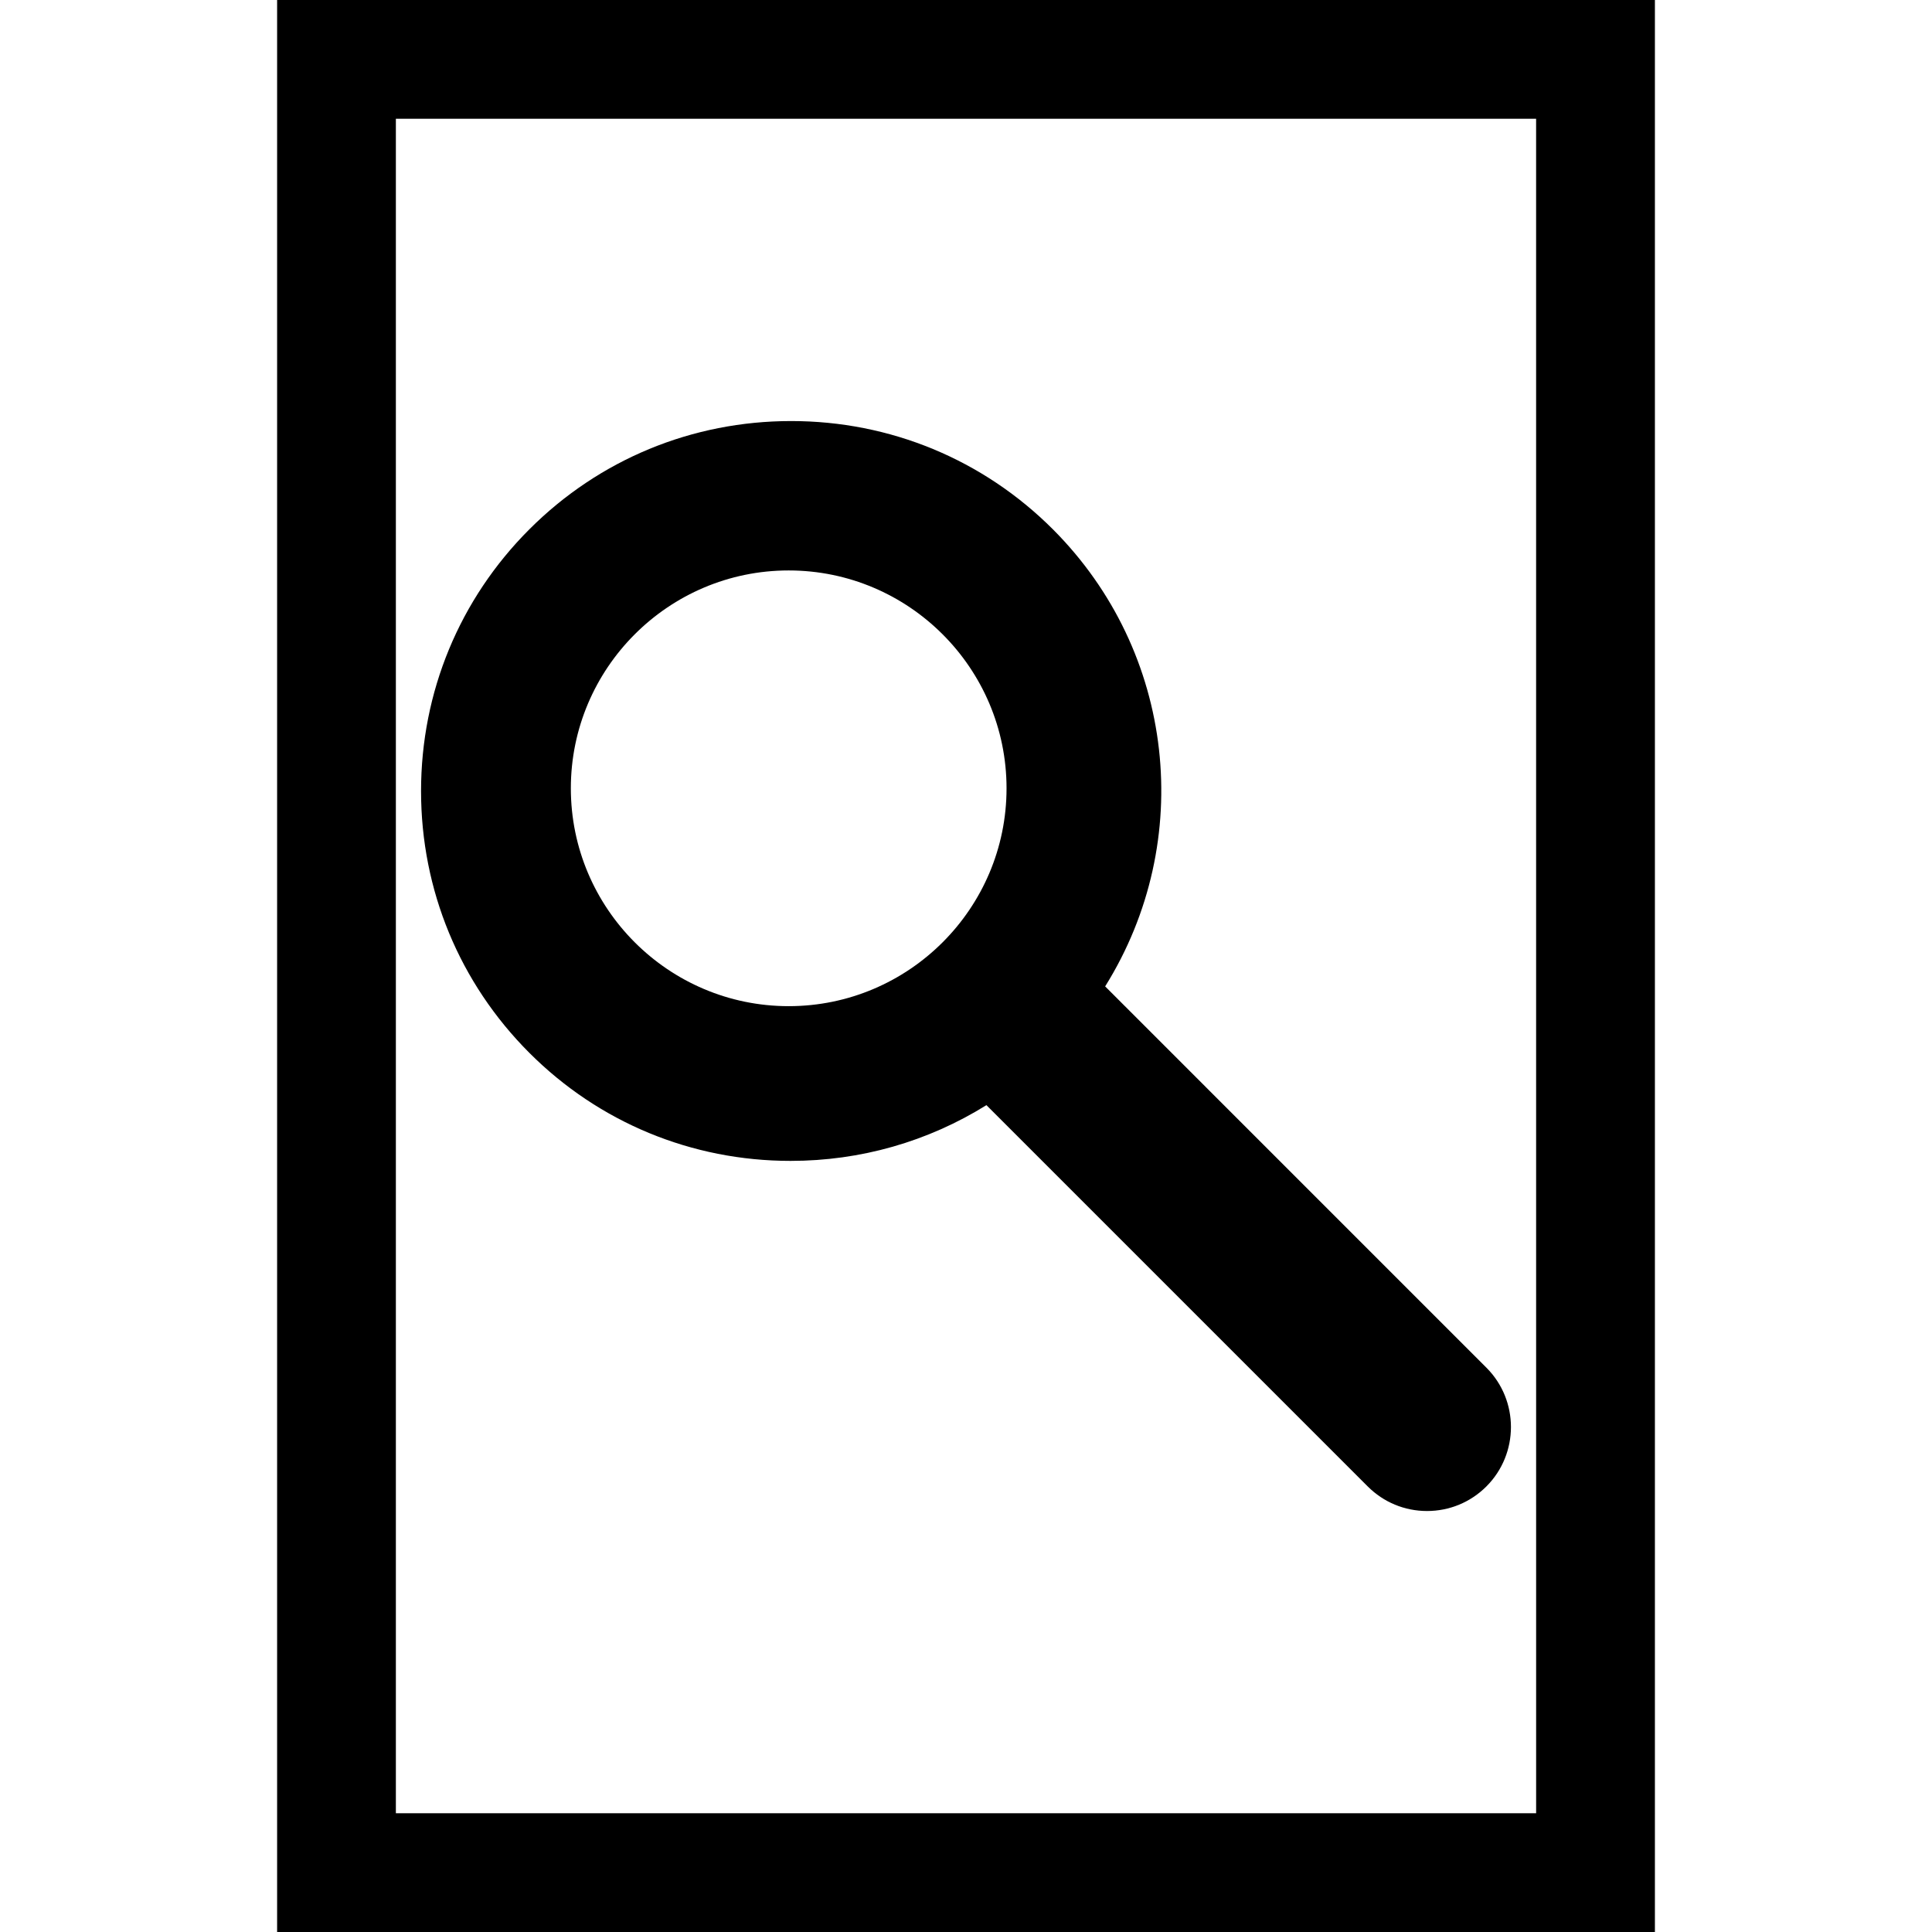 <?xml version="1.0" encoding="iso-8859-1"?>
<!-- Uploaded to: SVG Repo, www.svgrepo.com, Generator: SVG Repo Mixer Tools -->
<!DOCTYPE svg PUBLIC "-//W3C//DTD SVG 1.1//EN" "http://www.w3.org/Graphics/SVG/1.1/DTD/svg11.dtd">
<svg fill="#000000" version="1.1" id="Capa_1" xmlns="http://www.w3.org/2000/svg" xmlns:xlink="http://www.w3.org/1999/xlink" 
	 width="800px" height="800px" viewBox="0 0 91.688 91.688"
	 xml:space="preserve">
<g>
	<g>
		<path d="M37.519,55.093c3.318,0,6.511-0.912,9.294-2.646l18.095,18.095c0.753,0.753,1.753,1.167,2.815,1.167
			c1.063,0,2.063-0.414,2.818-1.167c1.553-1.556,1.553-4.083,0-5.636L52.448,46.812c4.307-6.903,3.329-15.88-2.48-21.692
			c-3.313-3.314-7.726-5.138-12.423-5.138c-4.699,0-9.109,1.823-12.423,5.138c-3.313,3.313-5.14,7.724-5.14,12.423
			c0,4.698,1.826,9.107,5.14,12.423C28.425,53.271,32.828,55.093,37.519,55.093z M37.429,27.072c5.7,0,10.339,4.64,10.339,10.34
			c0,5.701-4.639,10.338-10.339,10.338c-5.701,0-10.338-4.637-10.338-10.338C27.091,31.711,31.728,27.072,37.429,27.072z"/>
		<path d="M13.151,0v91.688h65.387V0H13.151z M72.901,86.053H18.787V5.637H72.9L72.901,86.053L72.901,86.053z"/>
	</g>
</g>
</svg>